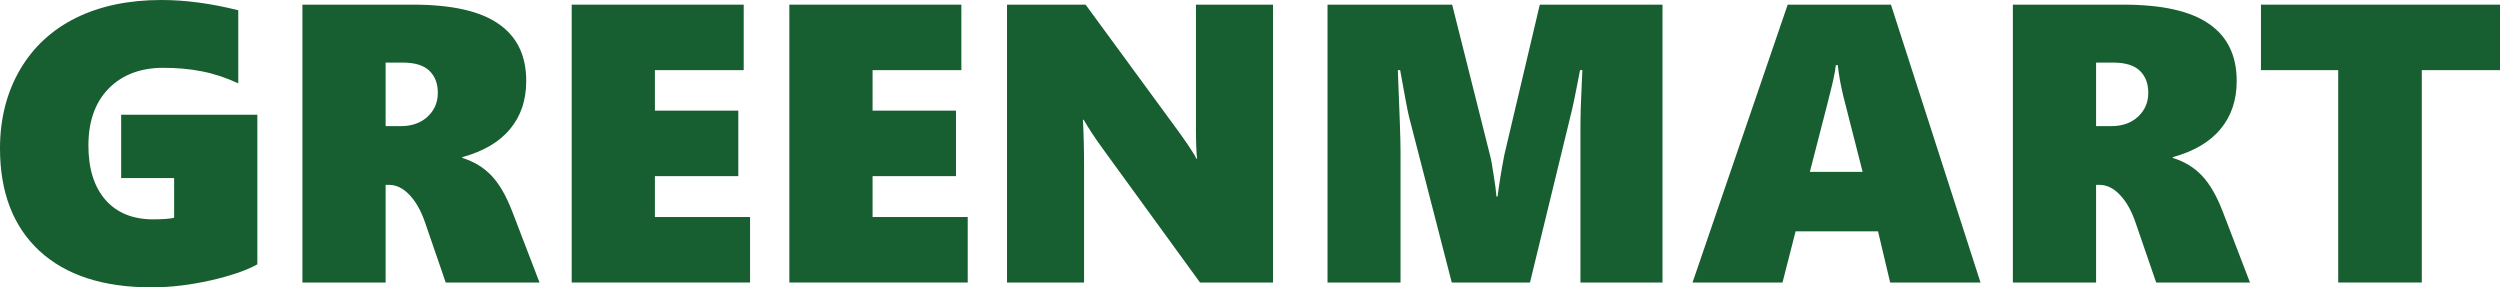 <svg width="609" height="70" viewBox="0 0 609 70" fill="none" xmlns="http://www.w3.org/2000/svg">
<path d="M62.688 64.383C60.154 65.831 56.369 67.136 51.333 68.301C46.296 69.434 41.495 70 36.928 70C25.134 70 16.032 67.042 9.619 61.126C3.206 55.179 0 46.855 0 36.156C0 28.982 1.611 22.61 4.833 17.04C8.086 11.47 12.653 7.238 18.534 4.343C24.415 1.448 31.344 0 39.321 0C45.17 0 51.411 0.834 58.042 2.502V20.297C54.946 18.881 51.974 17.905 49.127 17.37C46.281 16.804 43.168 16.521 39.79 16.521C34.222 16.521 29.78 18.204 26.464 21.571C23.179 24.938 21.537 29.564 21.537 35.448C21.537 41.081 22.914 45.487 25.666 48.665C28.45 51.843 32.329 53.432 37.303 53.432C39.618 53.432 41.323 53.306 42.417 53.055V43.378H29.514V27.943H62.688V64.383Z" fill="#175E30"/>
<path d="M108.577 68.82L103.557 54.235C102.587 51.371 101.32 49.121 99.756 47.485C98.223 45.849 96.55 45.03 94.735 45.03H93.938V68.82H73.668V1.133H100.601C110.016 1.133 116.961 2.69 121.434 5.806C125.939 8.89 128.191 13.531 128.191 19.73C128.191 24.387 126.877 28.29 124.249 31.436C121.653 34.583 117.774 36.864 112.613 38.281V38.469C115.459 39.35 117.821 40.782 119.698 42.765C121.606 44.747 123.311 47.689 124.812 51.591L131.428 68.82H108.577ZM106.654 22.61C106.654 20.344 105.965 18.55 104.589 17.229C103.213 15.907 101.054 15.246 98.114 15.246H93.938V30.728H97.598C100.319 30.728 102.509 29.957 104.167 28.415C105.825 26.873 106.654 24.938 106.654 22.61Z" fill="#175E30"/>
<path d="M139.264 68.82V1.133H181.166V17.087H159.535V26.952H179.852V42.906H159.535V52.866H182.714V68.82H139.264Z" fill="#175E30"/>
<path d="M192.286 68.82V1.133H234.187V17.087H212.556V26.952H232.874V42.906H212.556V52.866H235.736V68.82H192.286Z" fill="#175E30"/>
<path d="M292.324 68.82L268.581 36.156C266.704 33.576 265.172 31.247 263.983 29.171H263.795C263.983 32.506 264.077 36.251 264.077 40.405V68.82H245.308V1.133H264.452L287.209 32.191C287.491 32.601 287.835 33.088 288.242 33.655C288.648 34.221 289.055 34.803 289.462 35.401C289.868 35.999 290.244 36.581 290.588 37.148C290.963 37.714 291.245 38.218 291.432 38.658H291.62C291.432 37.273 291.338 34.882 291.338 31.483V1.133H310.107V68.82H292.324Z" fill="#175E30"/>
<path d="M384.995 68.82V31.72C384.995 28.227 385.104 24.387 385.323 20.202L385.464 17.087H384.901C383.9 22.405 383.133 26.087 382.602 28.132L372.701 68.82H353.651L343.281 28.604C342.999 27.597 342.264 23.758 341.076 17.087H340.513C340.951 27.66 341.17 34.268 341.17 36.912V68.82H323.386V1.133H353.745L362.988 37.903C363.207 38.658 363.489 40.2 363.833 42.529C364.208 44.826 364.443 46.604 364.537 47.862H364.818C365.162 44.999 365.71 41.616 366.46 37.714L375.094 1.133H404.983V68.82H384.995Z" fill="#175E30"/>
<path d="M460.445 68.82L457.489 56.359H437.406L434.216 68.82H412.303L435.483 1.133H460.633L482.452 68.82H460.445ZM447.682 15.86H447.213C447.151 16.615 446.932 17.858 446.556 19.589C446.181 21.319 444.288 28.746 440.879 41.868H453.735L449.043 23.459C448.386 20.753 447.933 18.22 447.682 15.86Z" fill="#175E30"/>
<path d="M525.244 68.82L520.224 54.235C519.254 51.371 517.987 49.121 516.423 47.485C514.89 45.849 513.217 45.03 511.402 45.03H510.605V68.82H490.334V1.133H517.268C526.683 1.133 533.628 2.69 538.101 5.806C542.605 8.89 544.858 13.531 544.858 19.73C544.858 24.387 543.544 28.29 540.916 31.436C538.32 34.583 534.441 36.864 529.28 38.281V38.469C532.126 39.35 534.488 40.782 536.365 42.765C538.273 44.747 539.978 47.689 541.479 51.591L548.095 68.82H525.244ZM523.321 22.61C523.321 20.344 522.632 18.55 521.256 17.229C519.88 15.907 517.721 15.246 514.781 15.246H510.605V30.728H514.265C516.986 30.728 519.176 29.957 520.834 28.415C522.492 26.873 523.321 24.938 523.321 22.61Z" fill="#175E30"/>
<path d="M589.95 17.087V68.82H569.586V17.087H550.77V1.133H609V17.087H589.95Z" fill="#175E30"/>
</svg>
